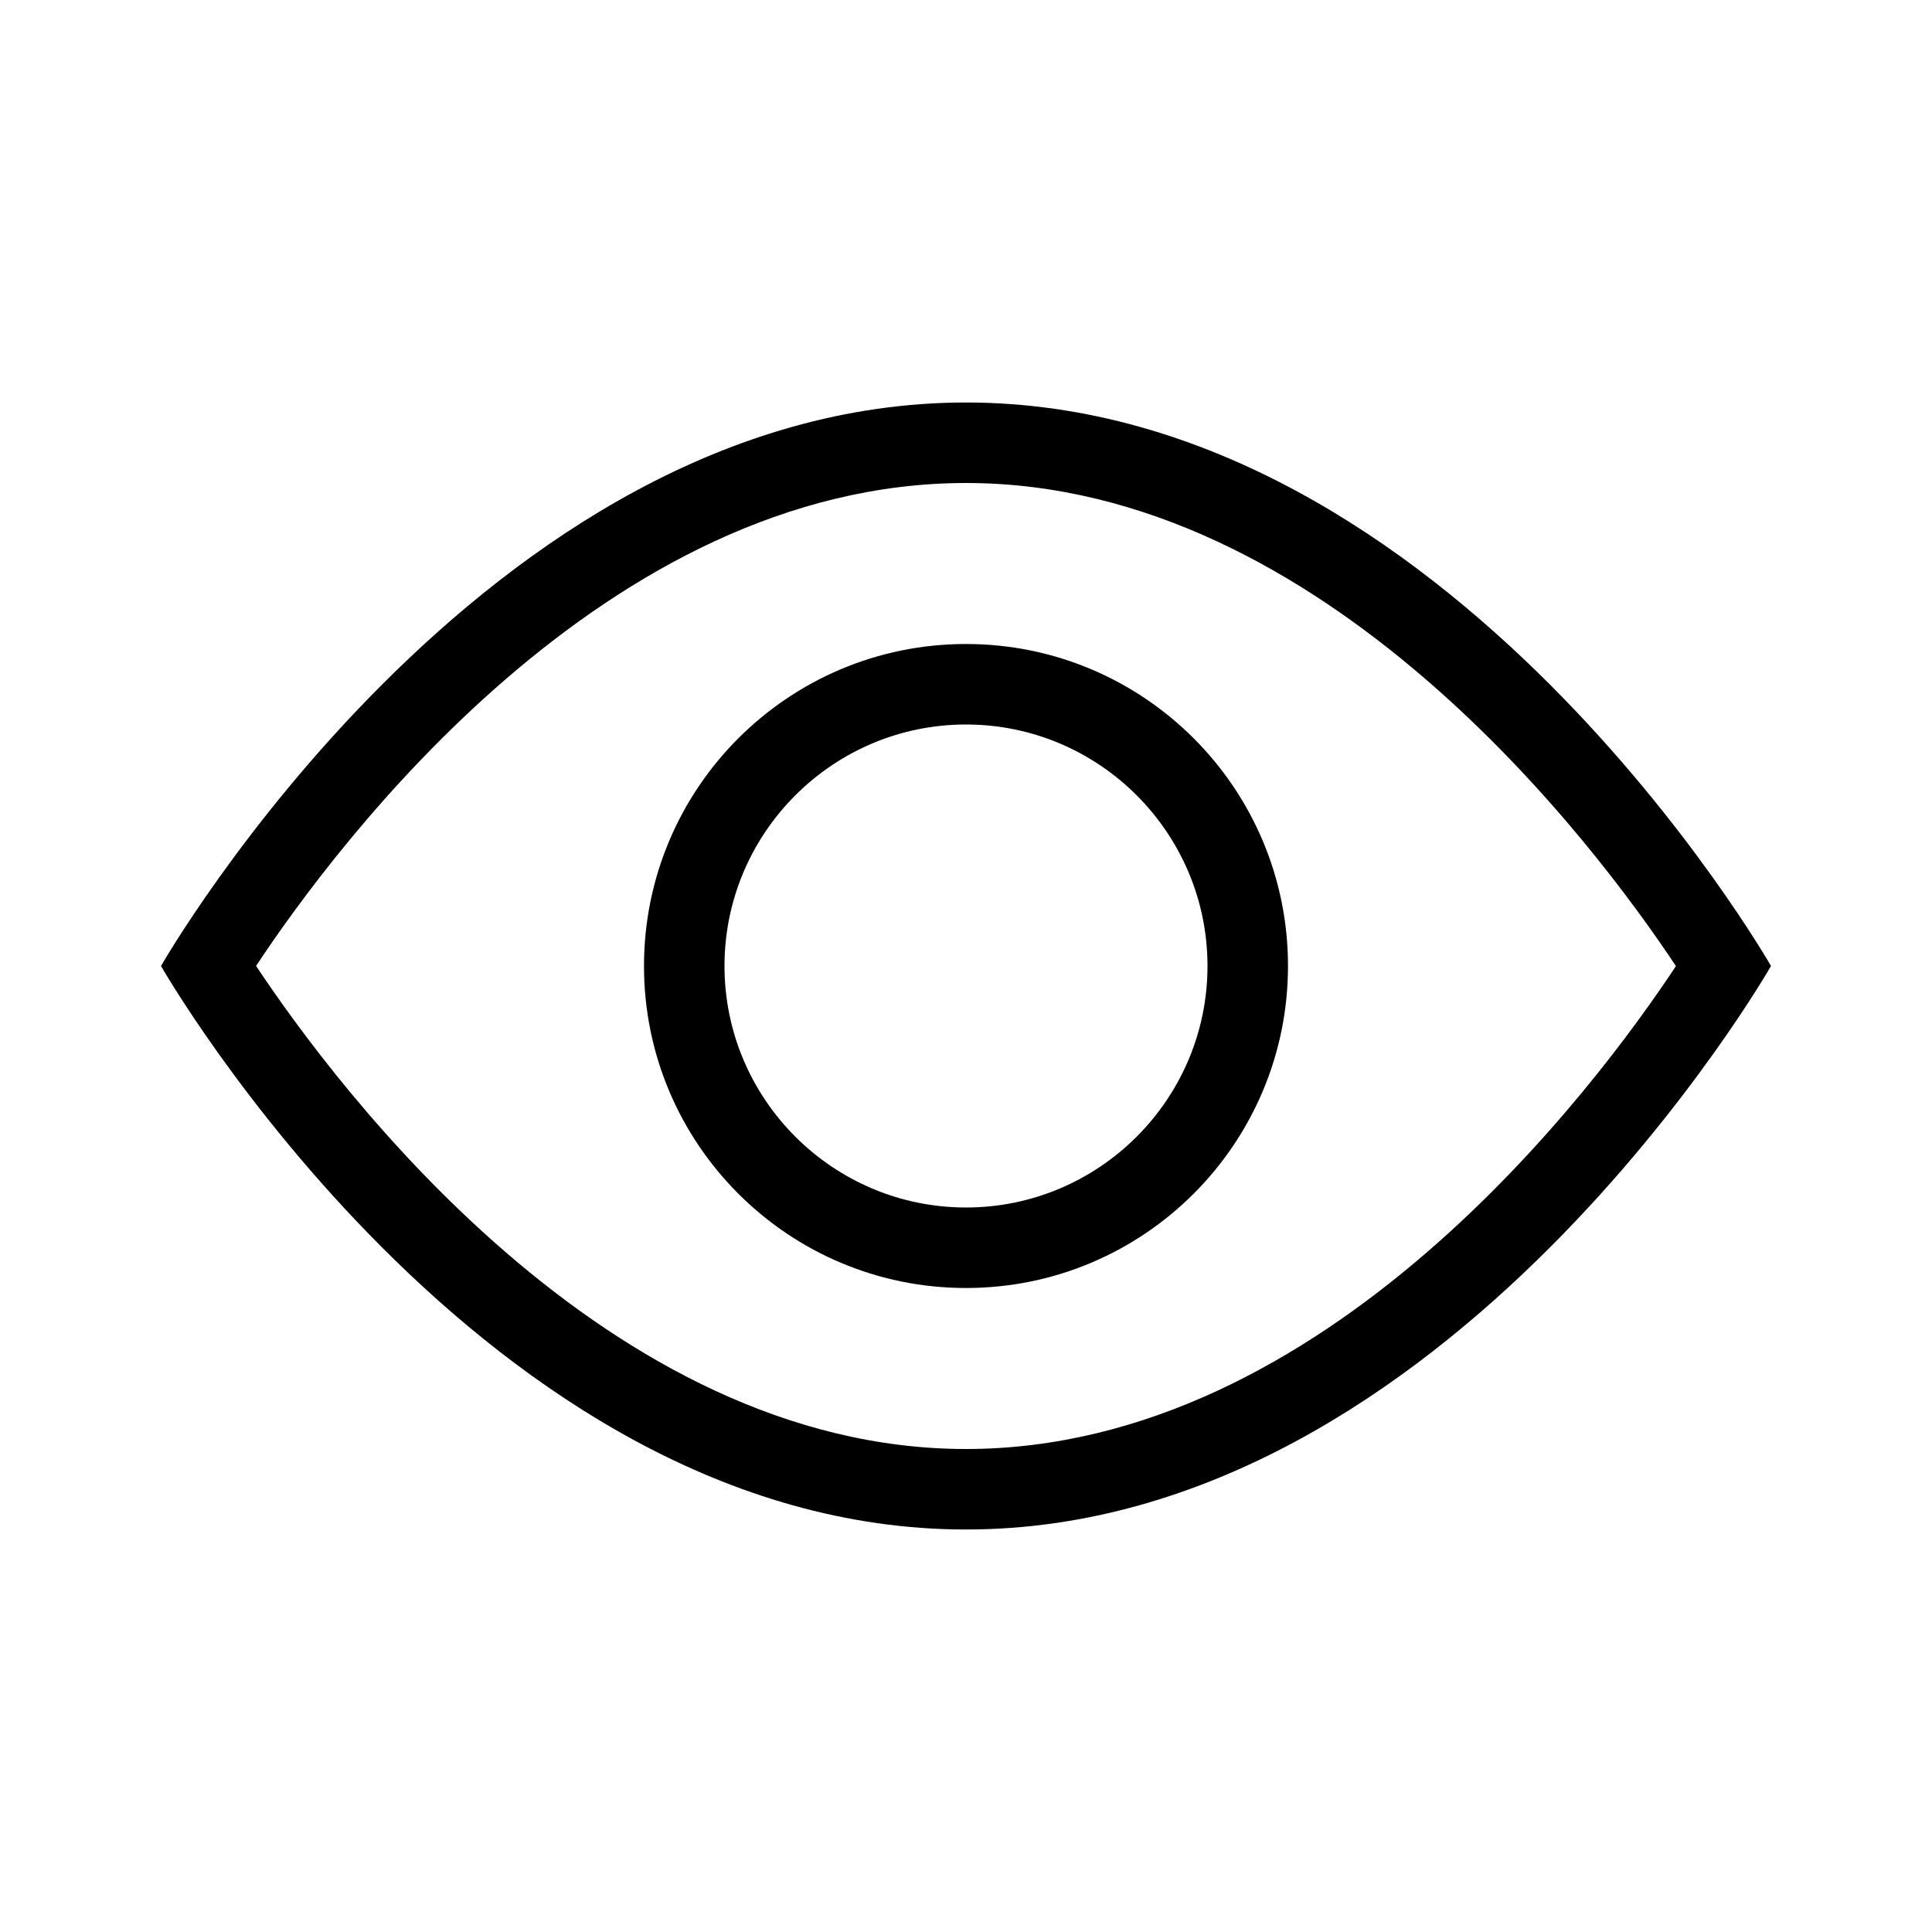 <?xml version="1.0" encoding="utf-8"?>
<svg version="1.1" xmlns="http://www.w3.org/2000/svg" xmlns:xlink="http://www.w3.org/1999/xlink" x="0px" y="0px"
	 viewBox="0 0 48 48" style="enable-background:new 0 0 48 48;" xml:space="preserve">
<g id="Your_Icons">
	<path d="M24,10C12,10,4,24,4,24s8,14,20,14s20-14,20-14S36,10,24,10z M24,36c-8.914,0-15.622-8.966-17.638-12.002
		C8.373,20.958,15.058,12,24,12c8.914,0,15.622,8.966,17.638,12.002C39.627,27.042,32.942,36,24,36z"/>
	<path d="M24,16c-4.418,0-8,3.582-8,8s3.582,8,8,8s8-3.582,8-8S28.418,16,24,16z M24,30c-3.308,0-6-2.692-6-6s2.692-6,6-6
		s6,2.692,6,6S27.308,30,24,30z"/>
</g>
</svg>
